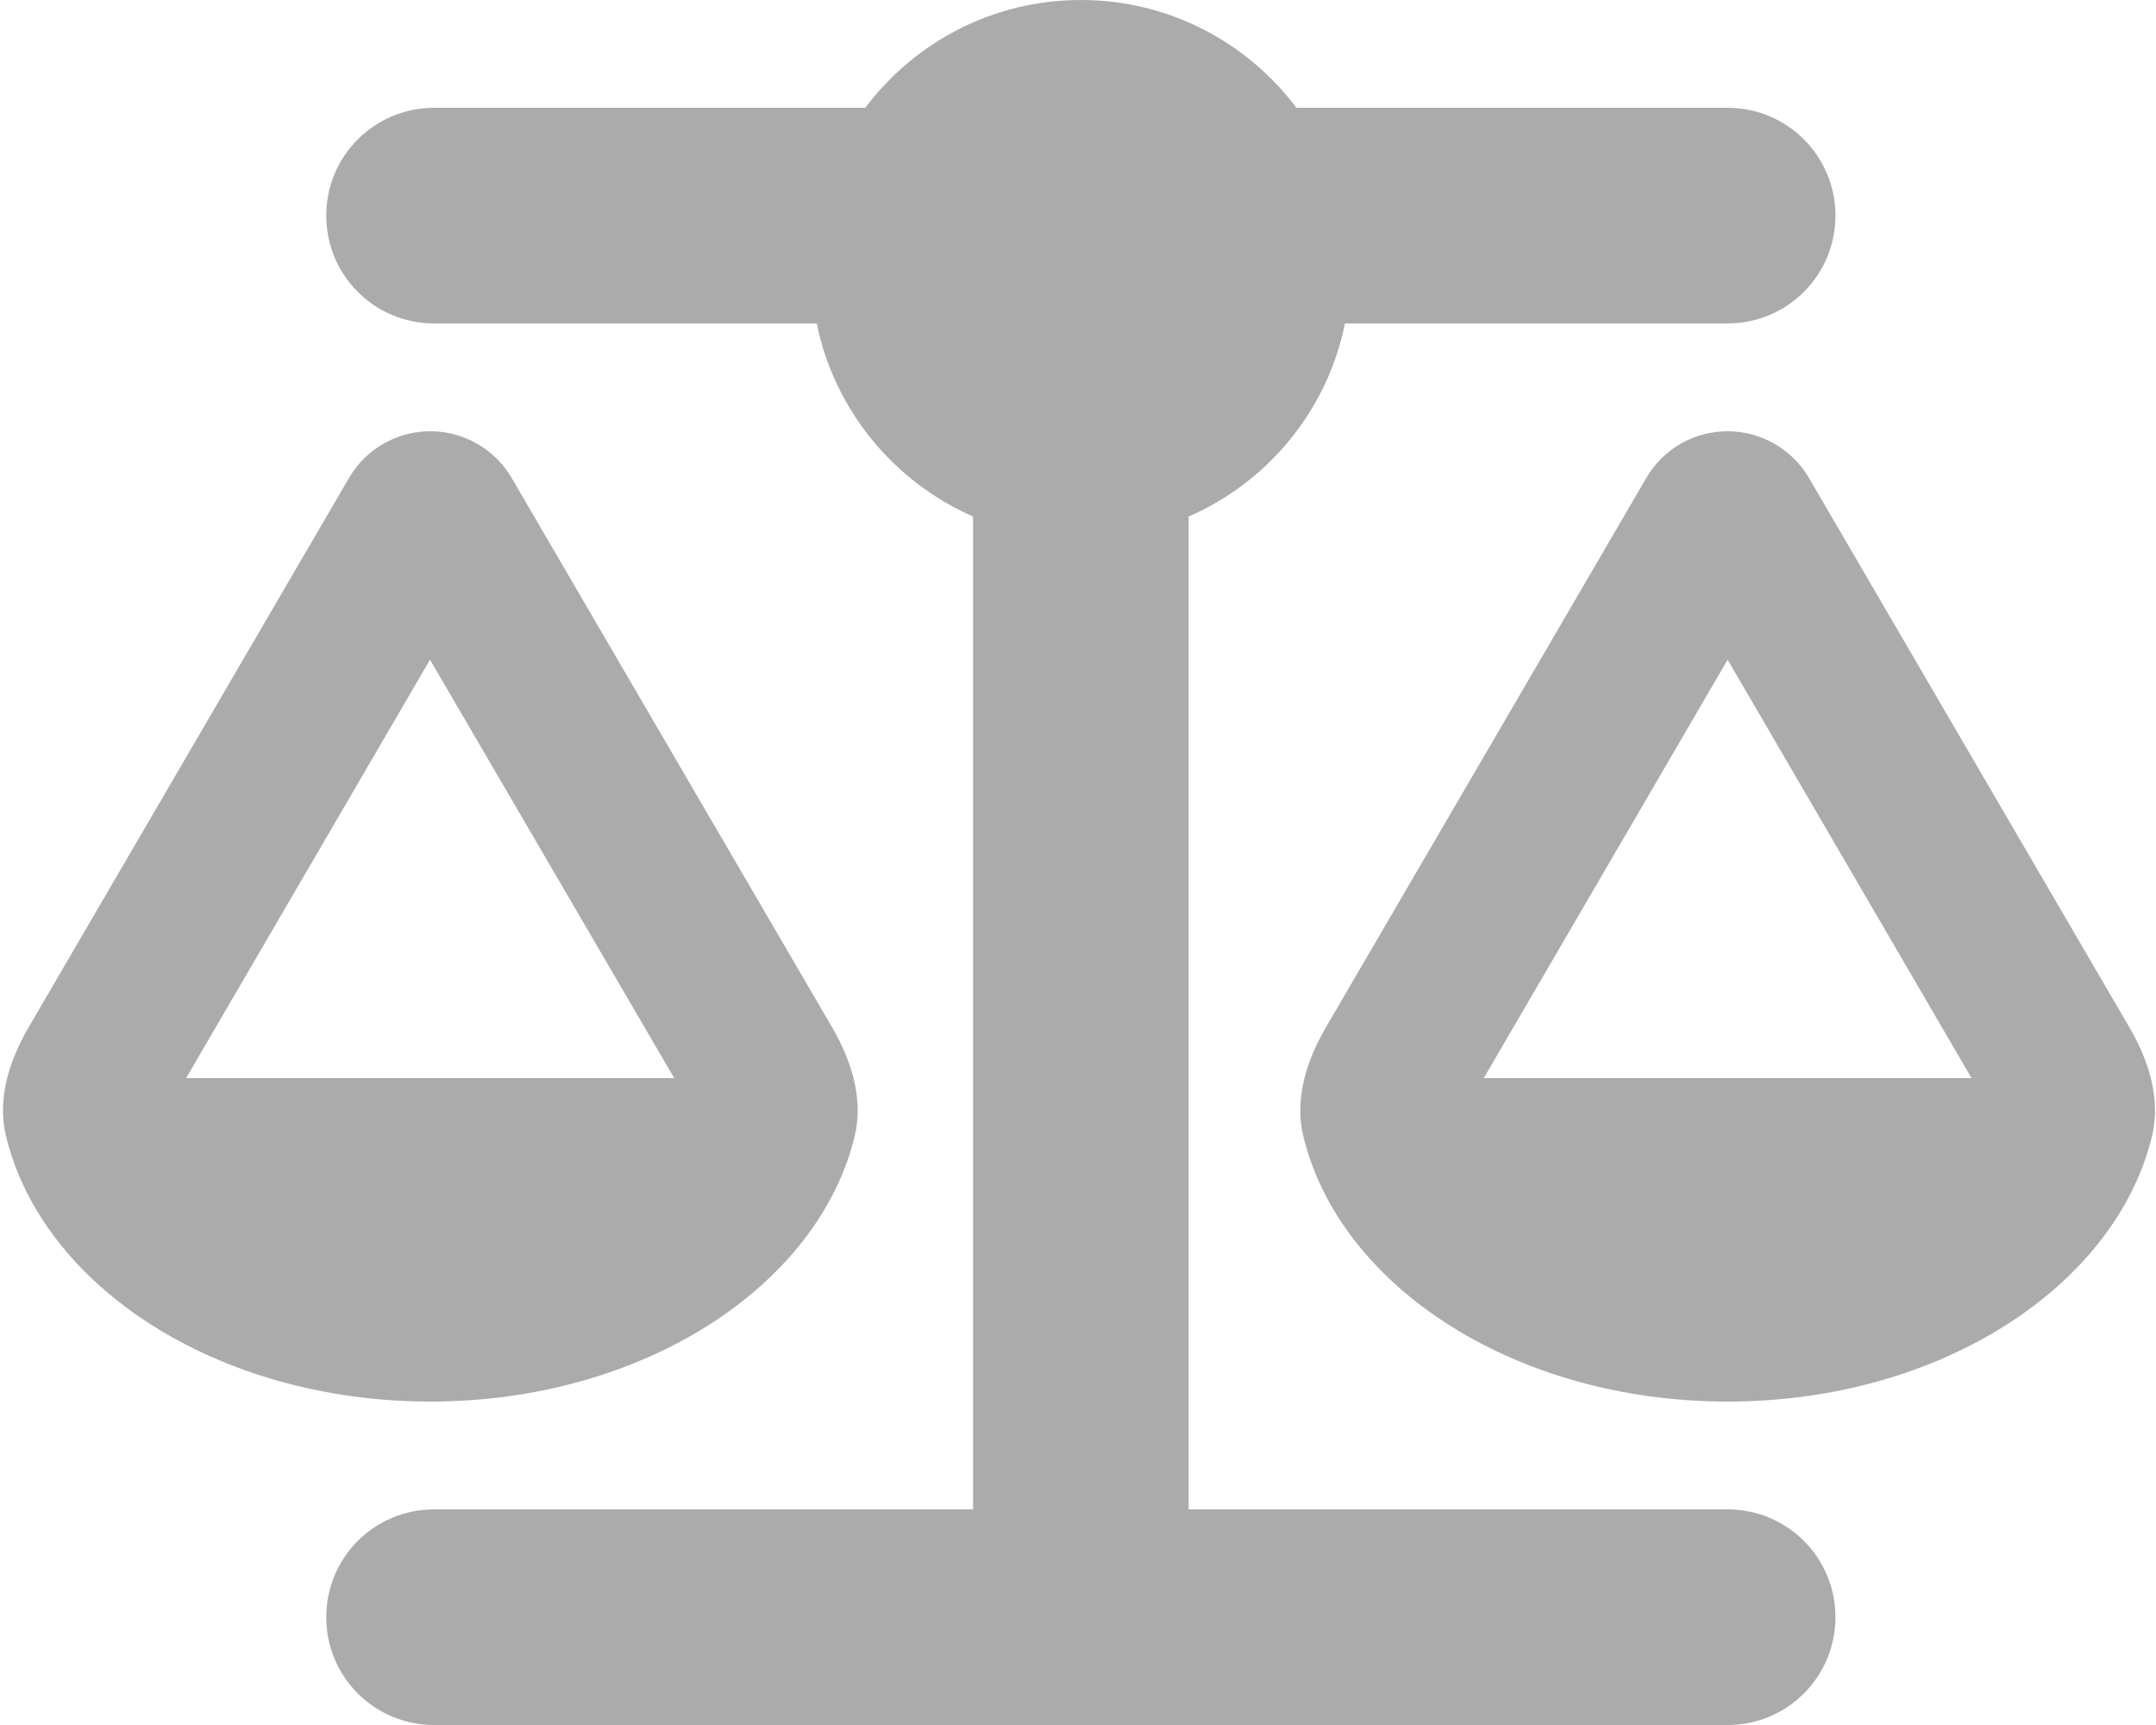 <svg width="50" height="40" viewBox="0 0 50 40" fill="none" xmlns="http://www.w3.org/2000/svg">
<path d="M30.066 2.5H40.066C41.449 2.5 42.566 3.617 42.566 5C42.566 6.383 41.449 7.5 40.066 7.5H31.191C30.785 9.516 29.402 11.18 27.566 11.977V35H40.066C41.449 35 42.566 36.117 42.566 37.5C42.566 38.883 41.449 40 40.066 40H10.066C8.683 40 7.566 38.883 7.566 37.5C7.566 36.117 8.683 35 10.066 35H22.566V11.977C20.73 11.172 19.348 9.508 18.941 7.5H10.066C8.683 7.5 7.566 6.383 7.566 5C7.566 3.617 8.683 2.5 10.066 2.5H20.066C21.207 0.984 23.019 0 25.066 0C27.113 0 28.926 0.984 30.066 2.5ZM34.41 25H45.722L40.066 15.297L34.41 25ZM40.066 32.5C35.152 32.5 31.066 29.844 30.223 26.336C30.019 25.477 30.301 24.594 30.746 23.828L38.183 11.078C38.574 10.406 39.293 10 40.066 10C40.84 10 41.558 10.414 41.949 11.078L49.386 23.828C49.832 24.594 50.113 25.477 49.91 26.336C49.066 29.836 44.98 32.5 40.066 32.5ZM9.972 15.297L4.316 25H15.636L9.972 15.297ZM0.137 26.336C-0.067 25.477 0.215 24.594 0.66 23.828L8.097 11.078C8.488 10.406 9.207 10 9.98 10C10.754 10 11.473 10.414 11.863 11.078L19.301 23.828C19.746 24.594 20.027 25.477 19.824 26.336C18.98 29.836 14.894 32.5 9.98 32.5C5.066 32.5 0.98 29.844 0.137 26.336Z" fill="black" fill-opacity="0.33"/>
</svg>
